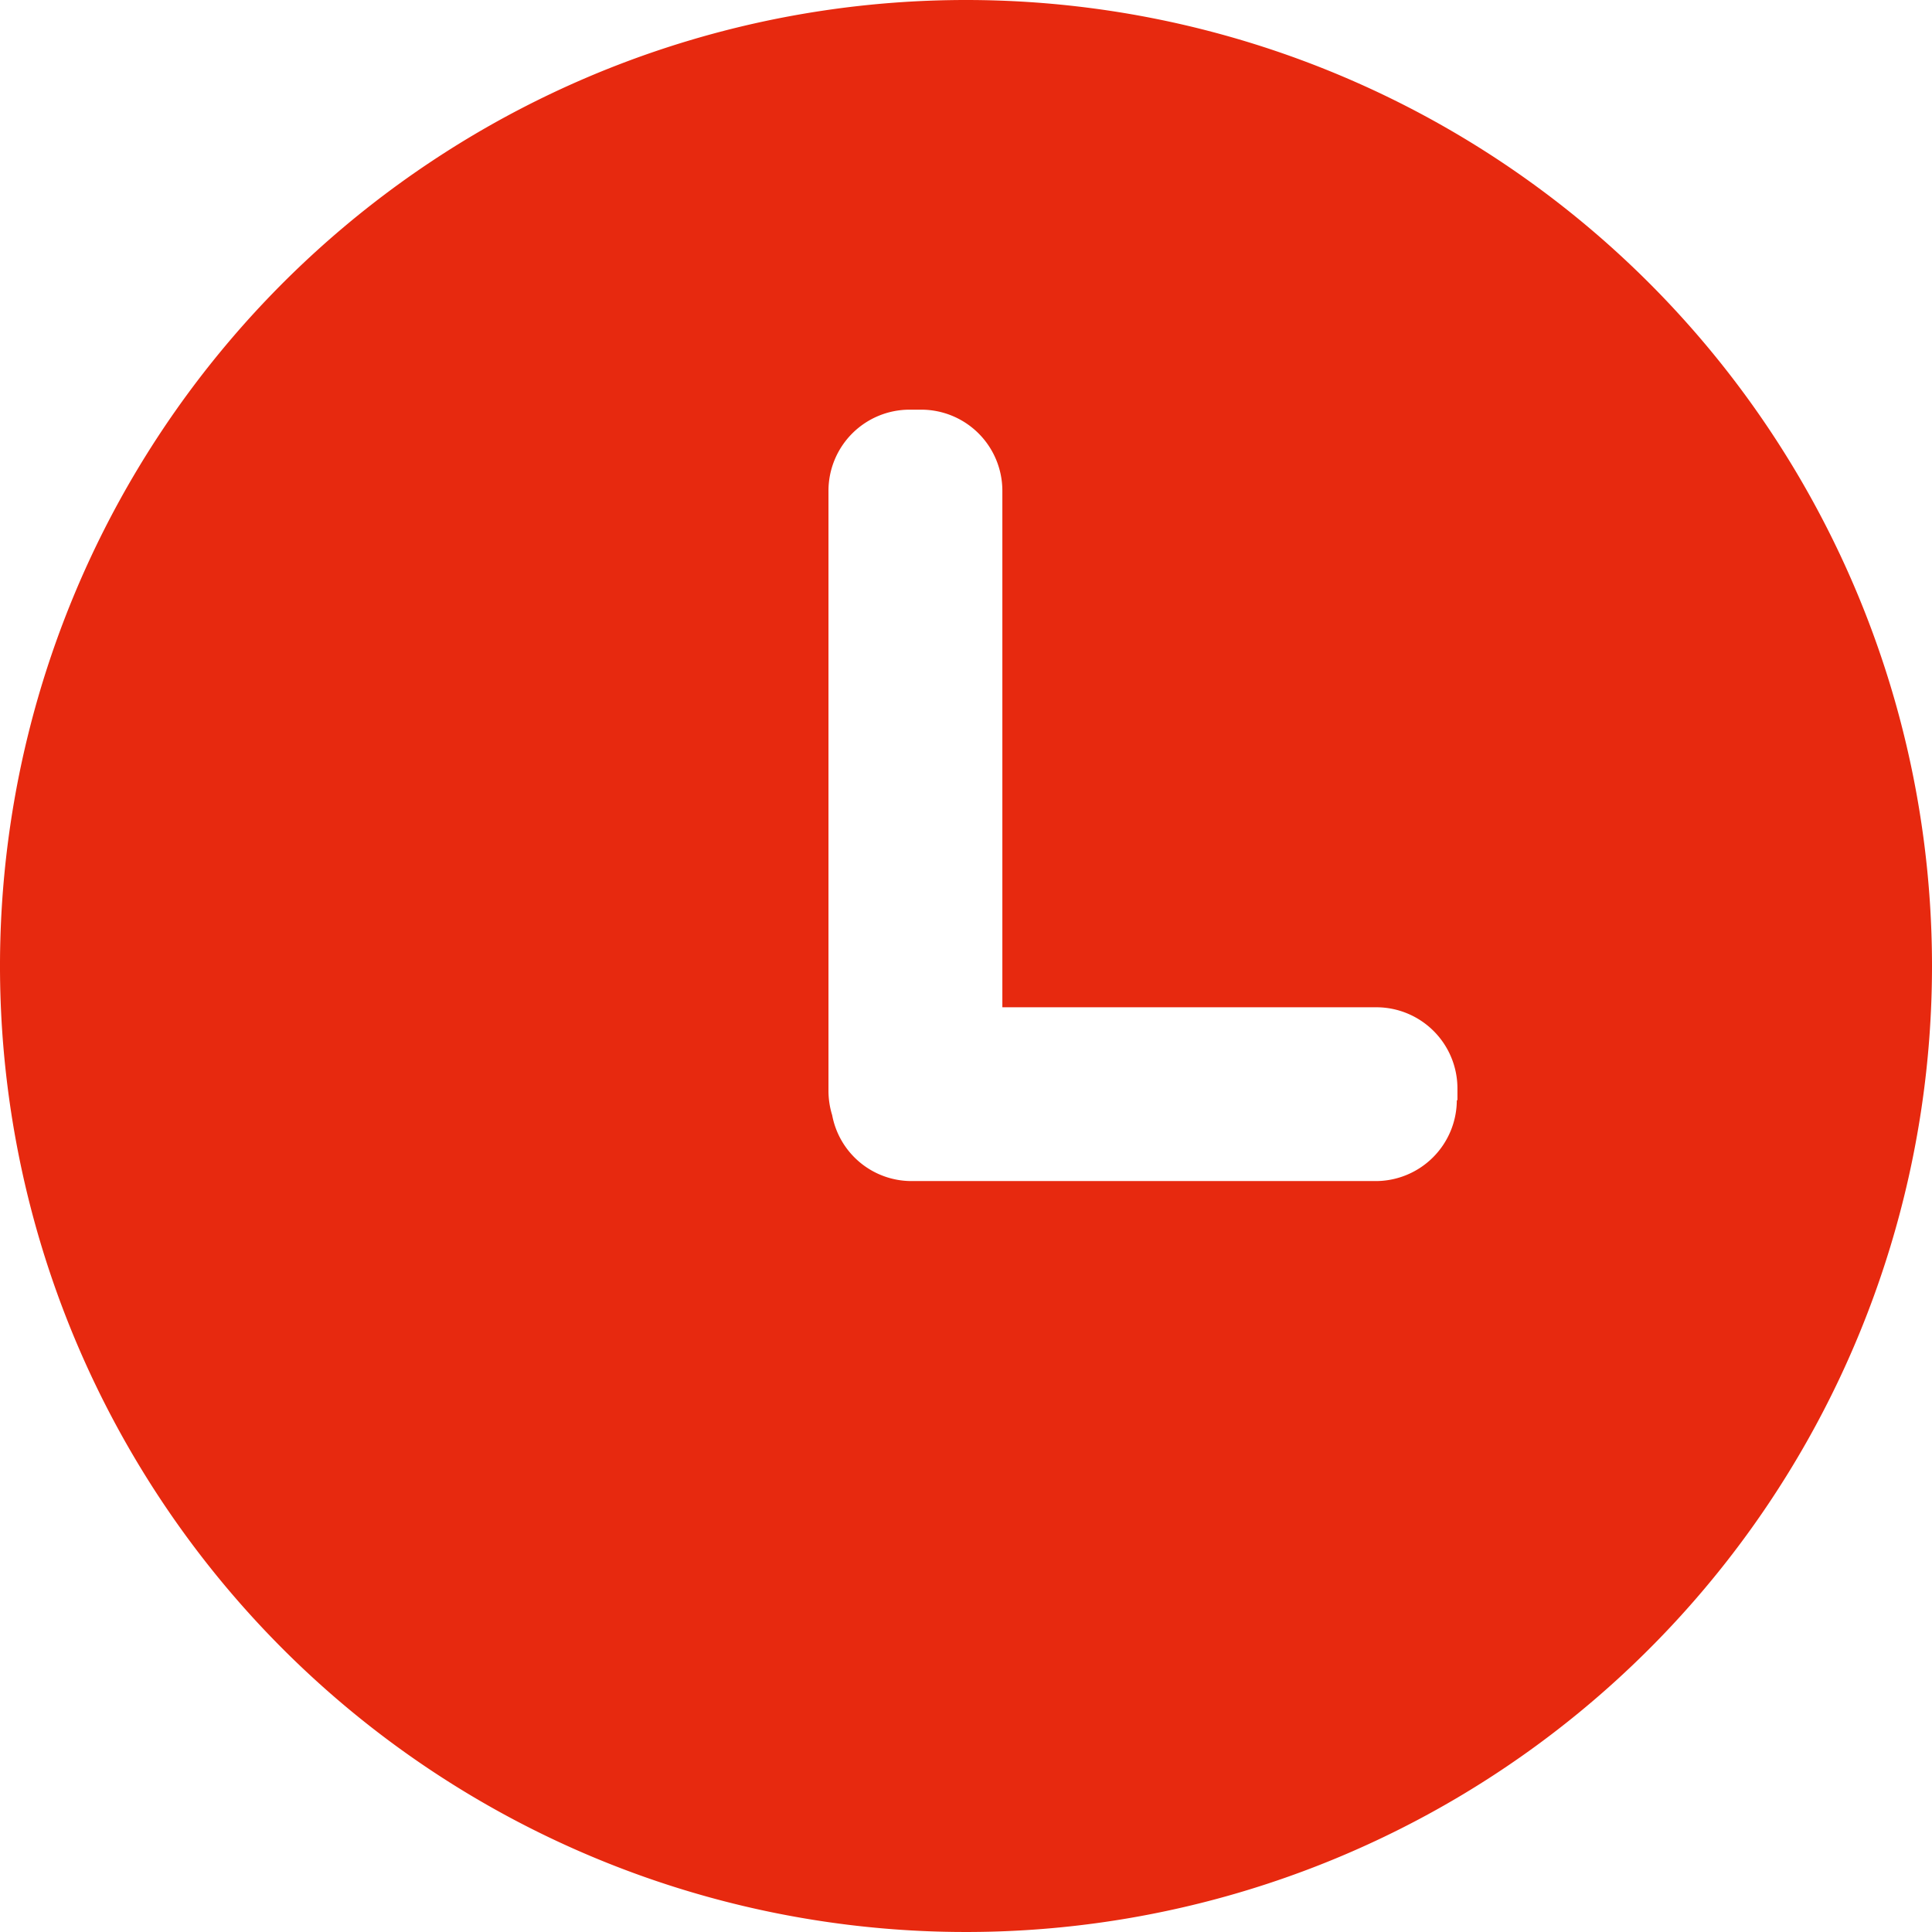 <svg xmlns="http://www.w3.org/2000/svg" width="22" height="22" viewBox="0 0 22 22">
  <path id="icon-2" d="M75,68A11,11,0,1,0,86,79,11,11,0,0,0,75,68Zm5.589,12.528a.924.924,0,0,1-.921.921H74.376a.92.92,0,0,1-.9-.751.933.933,0,0,1-.042-.275V73.586a.924.924,0,0,1,.921-.921h.138a.924.924,0,0,1,.921.921V79.47h4.261a.924.924,0,0,1,.921.921v.138Z" transform="translate(-64 -68)" fill="#e7290f"/>
</svg>
